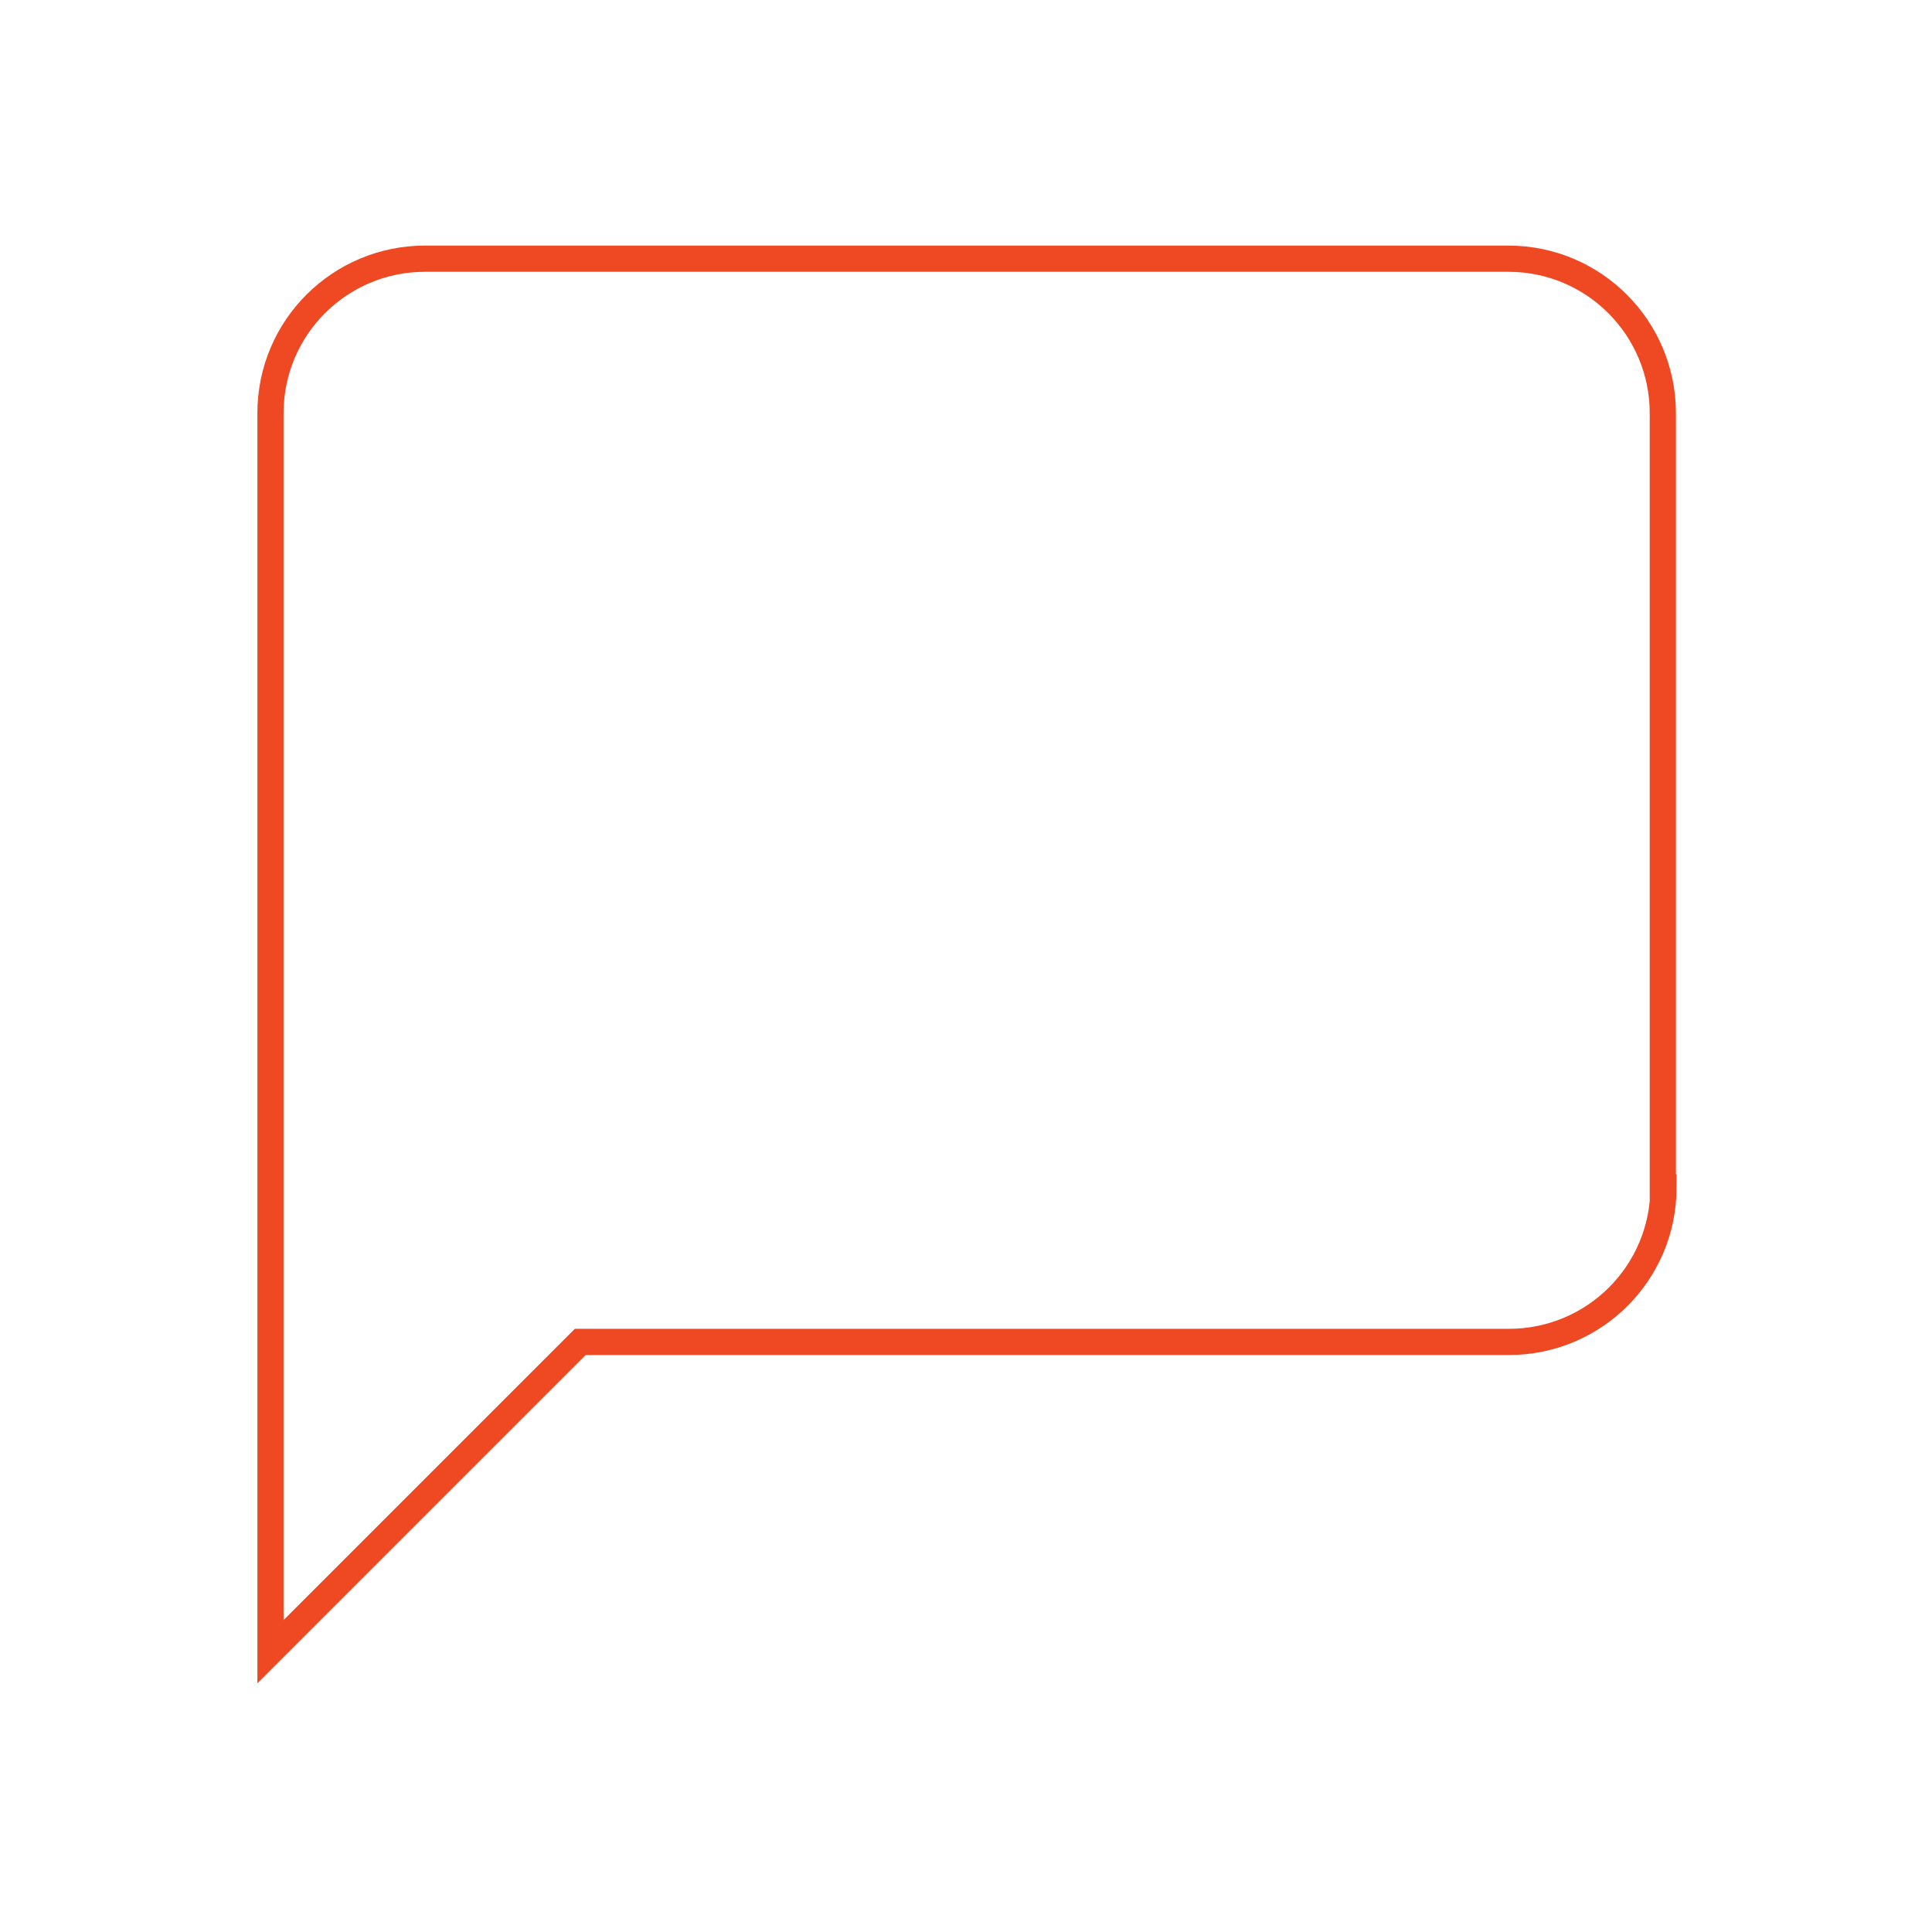 <?xml version="1.0" encoding="UTF-8"?>
<svg id="Layer_1" xmlns="http://www.w3.org/2000/svg" version="1.1" viewBox="0 0 295 295">
  <!-- Generator: Adobe Illustrator 29.0.1, SVG Export Plug-In . SVG Version: 2.1.0 Build 192)  -->
  <defs>
    <style>
      .st0 {
        fill: none;
        stroke: #ee4923;
        stroke-miterlimit: 10;
        stroke-width: 4px;
      }
    </style>
  </defs>
  <path class="st0" d="M254,181.3c0,13.1-10.6,23.6-23.6,23.6H88.6l-47.3,47.3V63.1c0-13.1,10.6-23.6,23.6-23.6h165.4c13.1,0,23.6,10.6,23.6,23.6v118.2Z"/>
</svg>